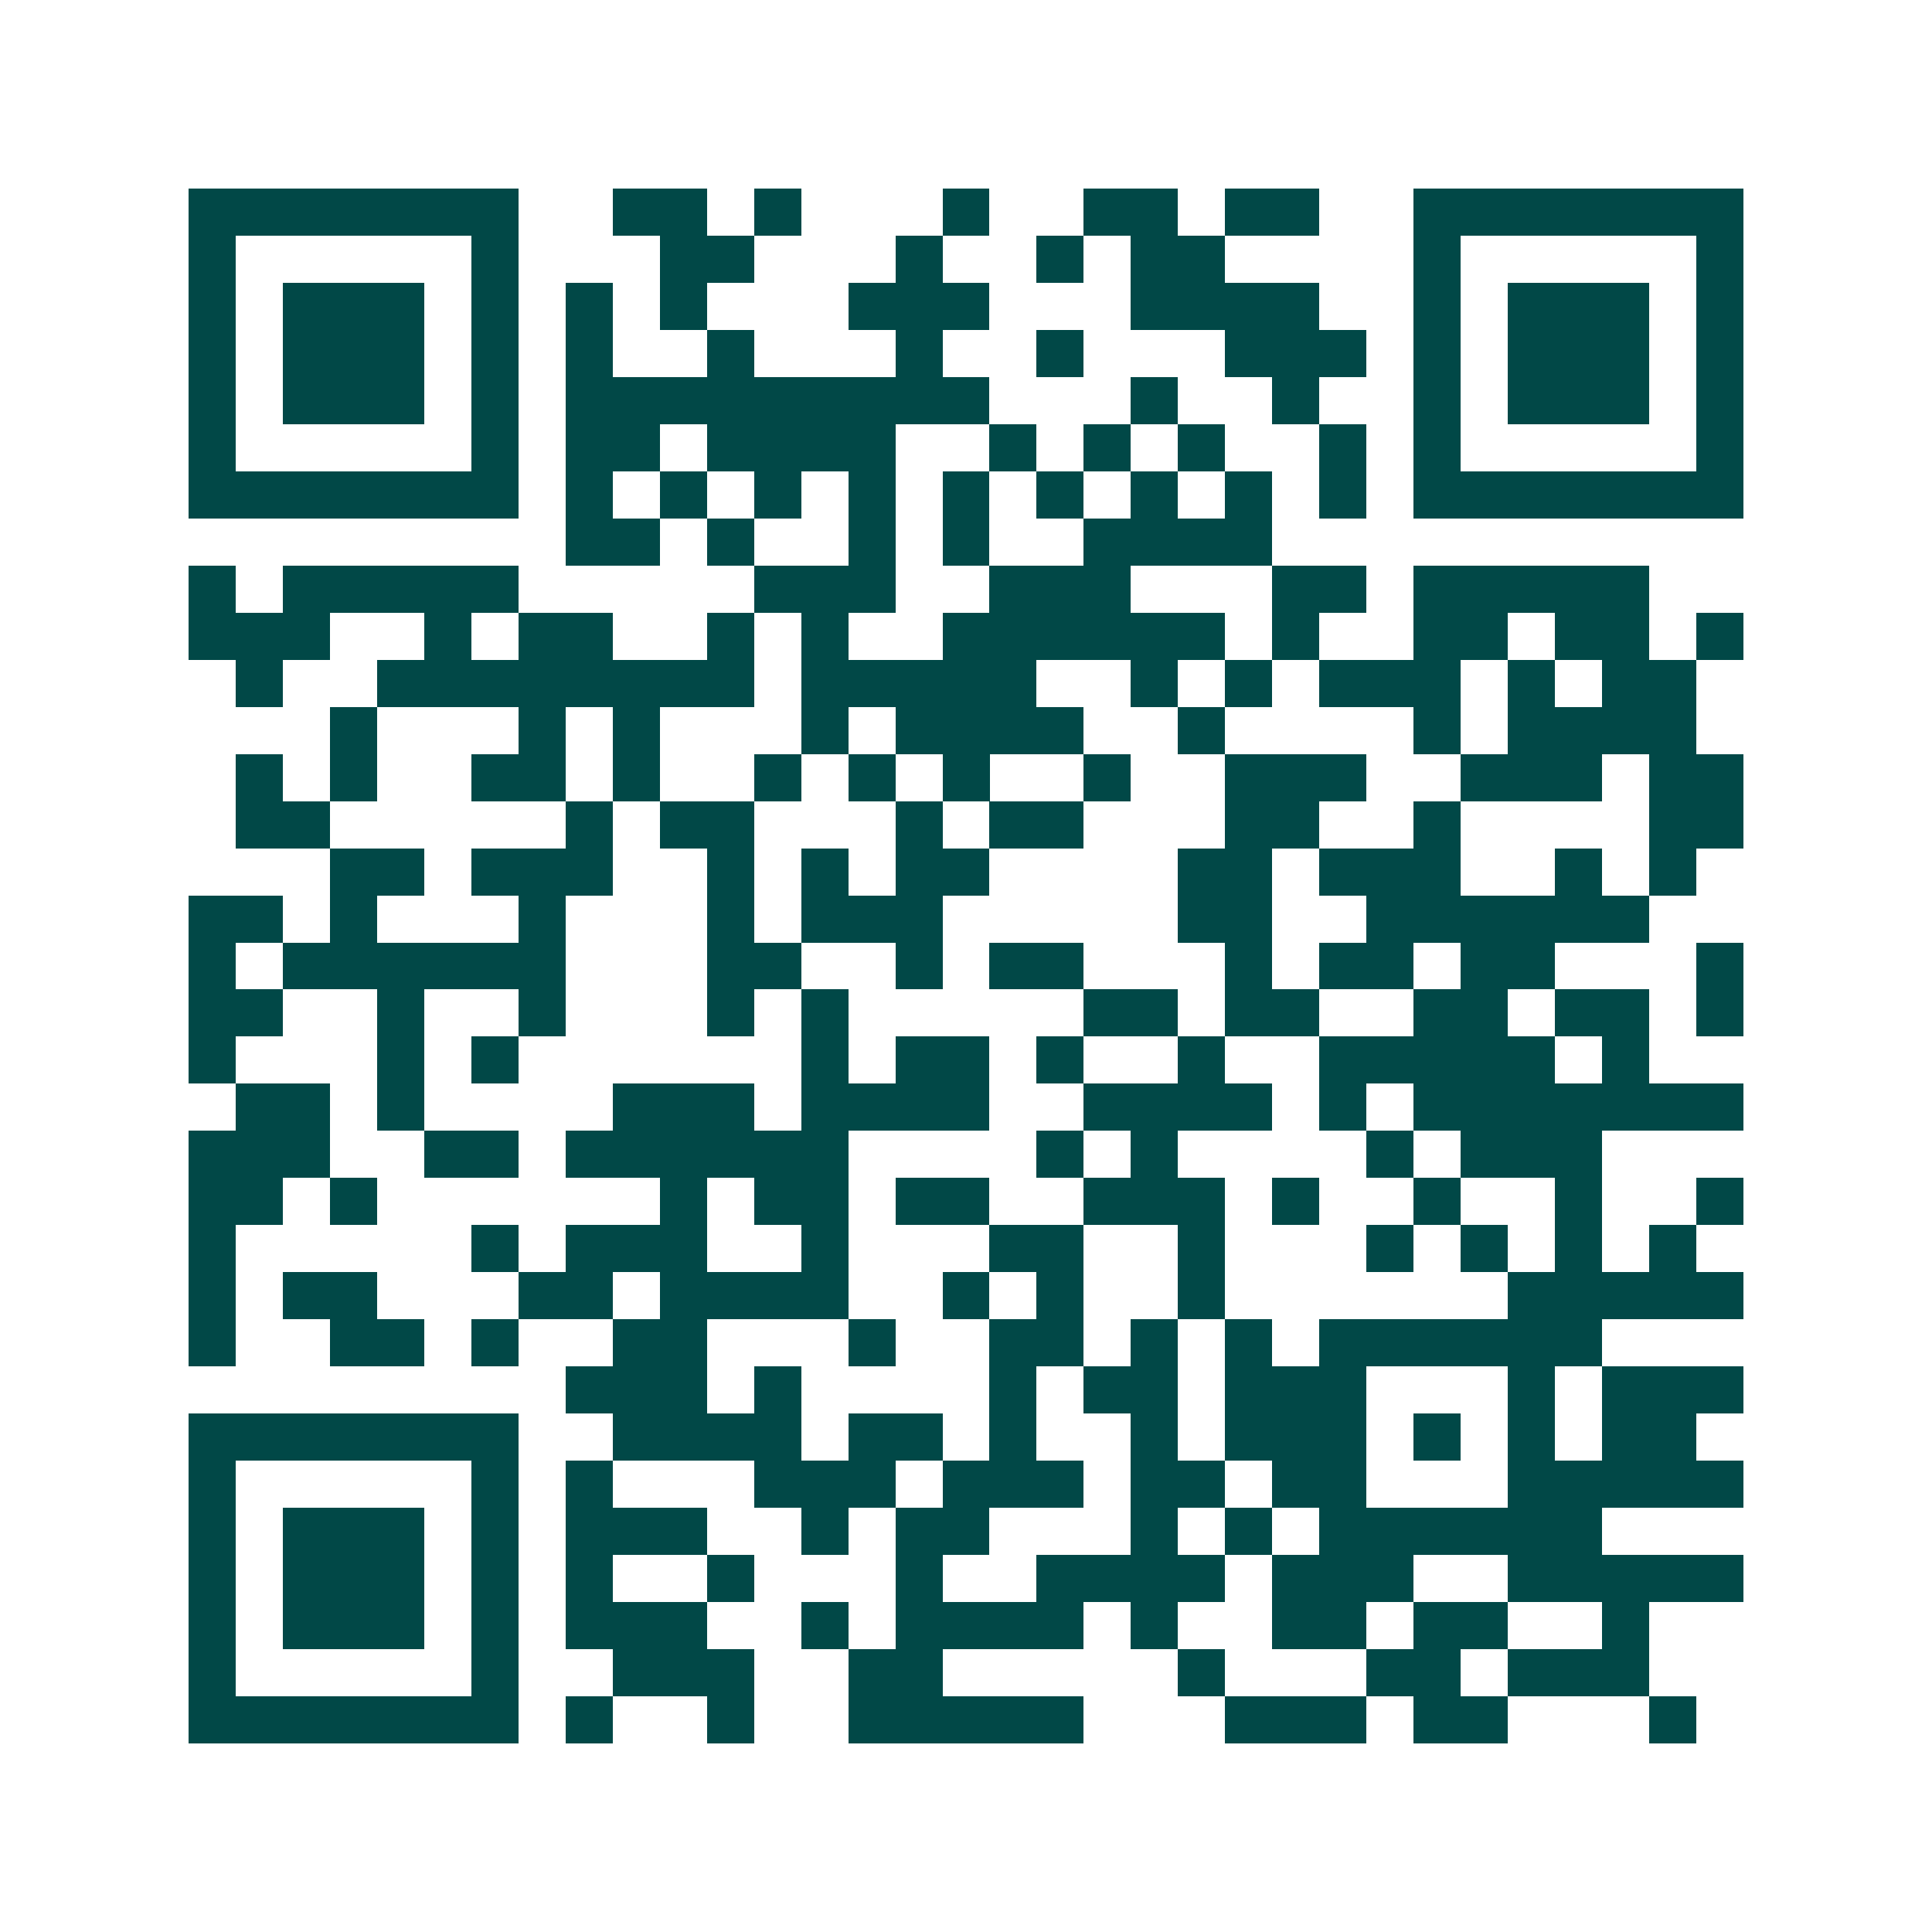 <svg xmlns="http://www.w3.org/2000/svg" width="200" height="200" viewBox="0 0 41 41" shape-rendering="crispEdges"><path fill="#ffffff" d="M0 0h41v41H0z"/><path stroke="#014847" d="M4 4.5h7m2 0h2m1 0h1m3 0h1m2 0h2m1 0h2m2 0h7M4 5.5h1m5 0h1m3 0h2m3 0h1m2 0h1m1 0h2m4 0h1m5 0h1M4 6.5h1m1 0h3m1 0h1m1 0h1m1 0h1m3 0h3m3 0h4m2 0h1m1 0h3m1 0h1M4 7.5h1m1 0h3m1 0h1m1 0h1m2 0h1m3 0h1m2 0h1m3 0h3m1 0h1m1 0h3m1 0h1M4 8.5h1m1 0h3m1 0h1m1 0h9m3 0h1m2 0h1m2 0h1m1 0h3m1 0h1M4 9.5h1m5 0h1m1 0h2m1 0h4m2 0h1m1 0h1m1 0h1m2 0h1m1 0h1m5 0h1M4 10.5h7m1 0h1m1 0h1m1 0h1m1 0h1m1 0h1m1 0h1m1 0h1m1 0h1m1 0h1m1 0h7M12 11.5h2m1 0h1m2 0h1m1 0h1m2 0h4M4 12.5h1m1 0h5m5 0h3m2 0h3m3 0h2m1 0h5M4 13.5h3m2 0h1m1 0h2m2 0h1m1 0h1m2 0h6m1 0h1m2 0h2m1 0h2m1 0h1M5 14.5h1m2 0h8m1 0h5m2 0h1m1 0h1m1 0h3m1 0h1m1 0h2M7 15.5h1m3 0h1m1 0h1m3 0h1m1 0h4m2 0h1m4 0h1m1 0h4M5 16.5h1m1 0h1m2 0h2m1 0h1m2 0h1m1 0h1m1 0h1m2 0h1m2 0h3m2 0h3m1 0h2M5 17.5h2m5 0h1m1 0h2m3 0h1m1 0h2m3 0h2m2 0h1m4 0h2M7 18.5h2m1 0h3m2 0h1m1 0h1m1 0h2m4 0h2m1 0h3m2 0h1m1 0h1M4 19.5h2m1 0h1m3 0h1m3 0h1m1 0h3m5 0h2m2 0h6M4 20.5h1m1 0h6m3 0h2m2 0h1m1 0h2m3 0h1m1 0h2m1 0h2m3 0h1M4 21.5h2m2 0h1m2 0h1m3 0h1m1 0h1m5 0h2m1 0h2m2 0h2m1 0h2m1 0h1M4 22.5h1m3 0h1m1 0h1m6 0h1m1 0h2m1 0h1m2 0h1m2 0h5m1 0h1M5 23.5h2m1 0h1m4 0h3m1 0h4m2 0h4m1 0h1m1 0h7M4 24.5h3m2 0h2m1 0h6m4 0h1m1 0h1m4 0h1m1 0h3M4 25.5h2m1 0h1m6 0h1m1 0h2m1 0h2m2 0h3m1 0h1m2 0h1m2 0h1m2 0h1M4 26.5h1m5 0h1m1 0h3m2 0h1m3 0h2m2 0h1m3 0h1m1 0h1m1 0h1m1 0h1M4 27.5h1m1 0h2m3 0h2m1 0h4m2 0h1m1 0h1m2 0h1m6 0h5M4 28.5h1m2 0h2m1 0h1m2 0h2m3 0h1m2 0h2m1 0h1m1 0h1m1 0h6M12 29.5h3m1 0h1m4 0h1m1 0h2m1 0h3m3 0h1m1 0h3M4 30.5h7m2 0h4m1 0h2m1 0h1m2 0h1m1 0h3m1 0h1m1 0h1m1 0h2M4 31.5h1m5 0h1m1 0h1m3 0h3m1 0h3m1 0h2m1 0h2m3 0h5M4 32.5h1m1 0h3m1 0h1m1 0h3m2 0h1m1 0h2m3 0h1m1 0h1m1 0h6M4 33.5h1m1 0h3m1 0h1m1 0h1m2 0h1m3 0h1m2 0h4m1 0h3m2 0h5M4 34.5h1m1 0h3m1 0h1m1 0h3m2 0h1m1 0h4m1 0h1m2 0h2m1 0h2m2 0h1M4 35.5h1m5 0h1m2 0h3m2 0h2m5 0h1m3 0h2m1 0h3M4 36.5h7m1 0h1m2 0h1m2 0h5m3 0h3m1 0h2m3 0h1"/></svg>
